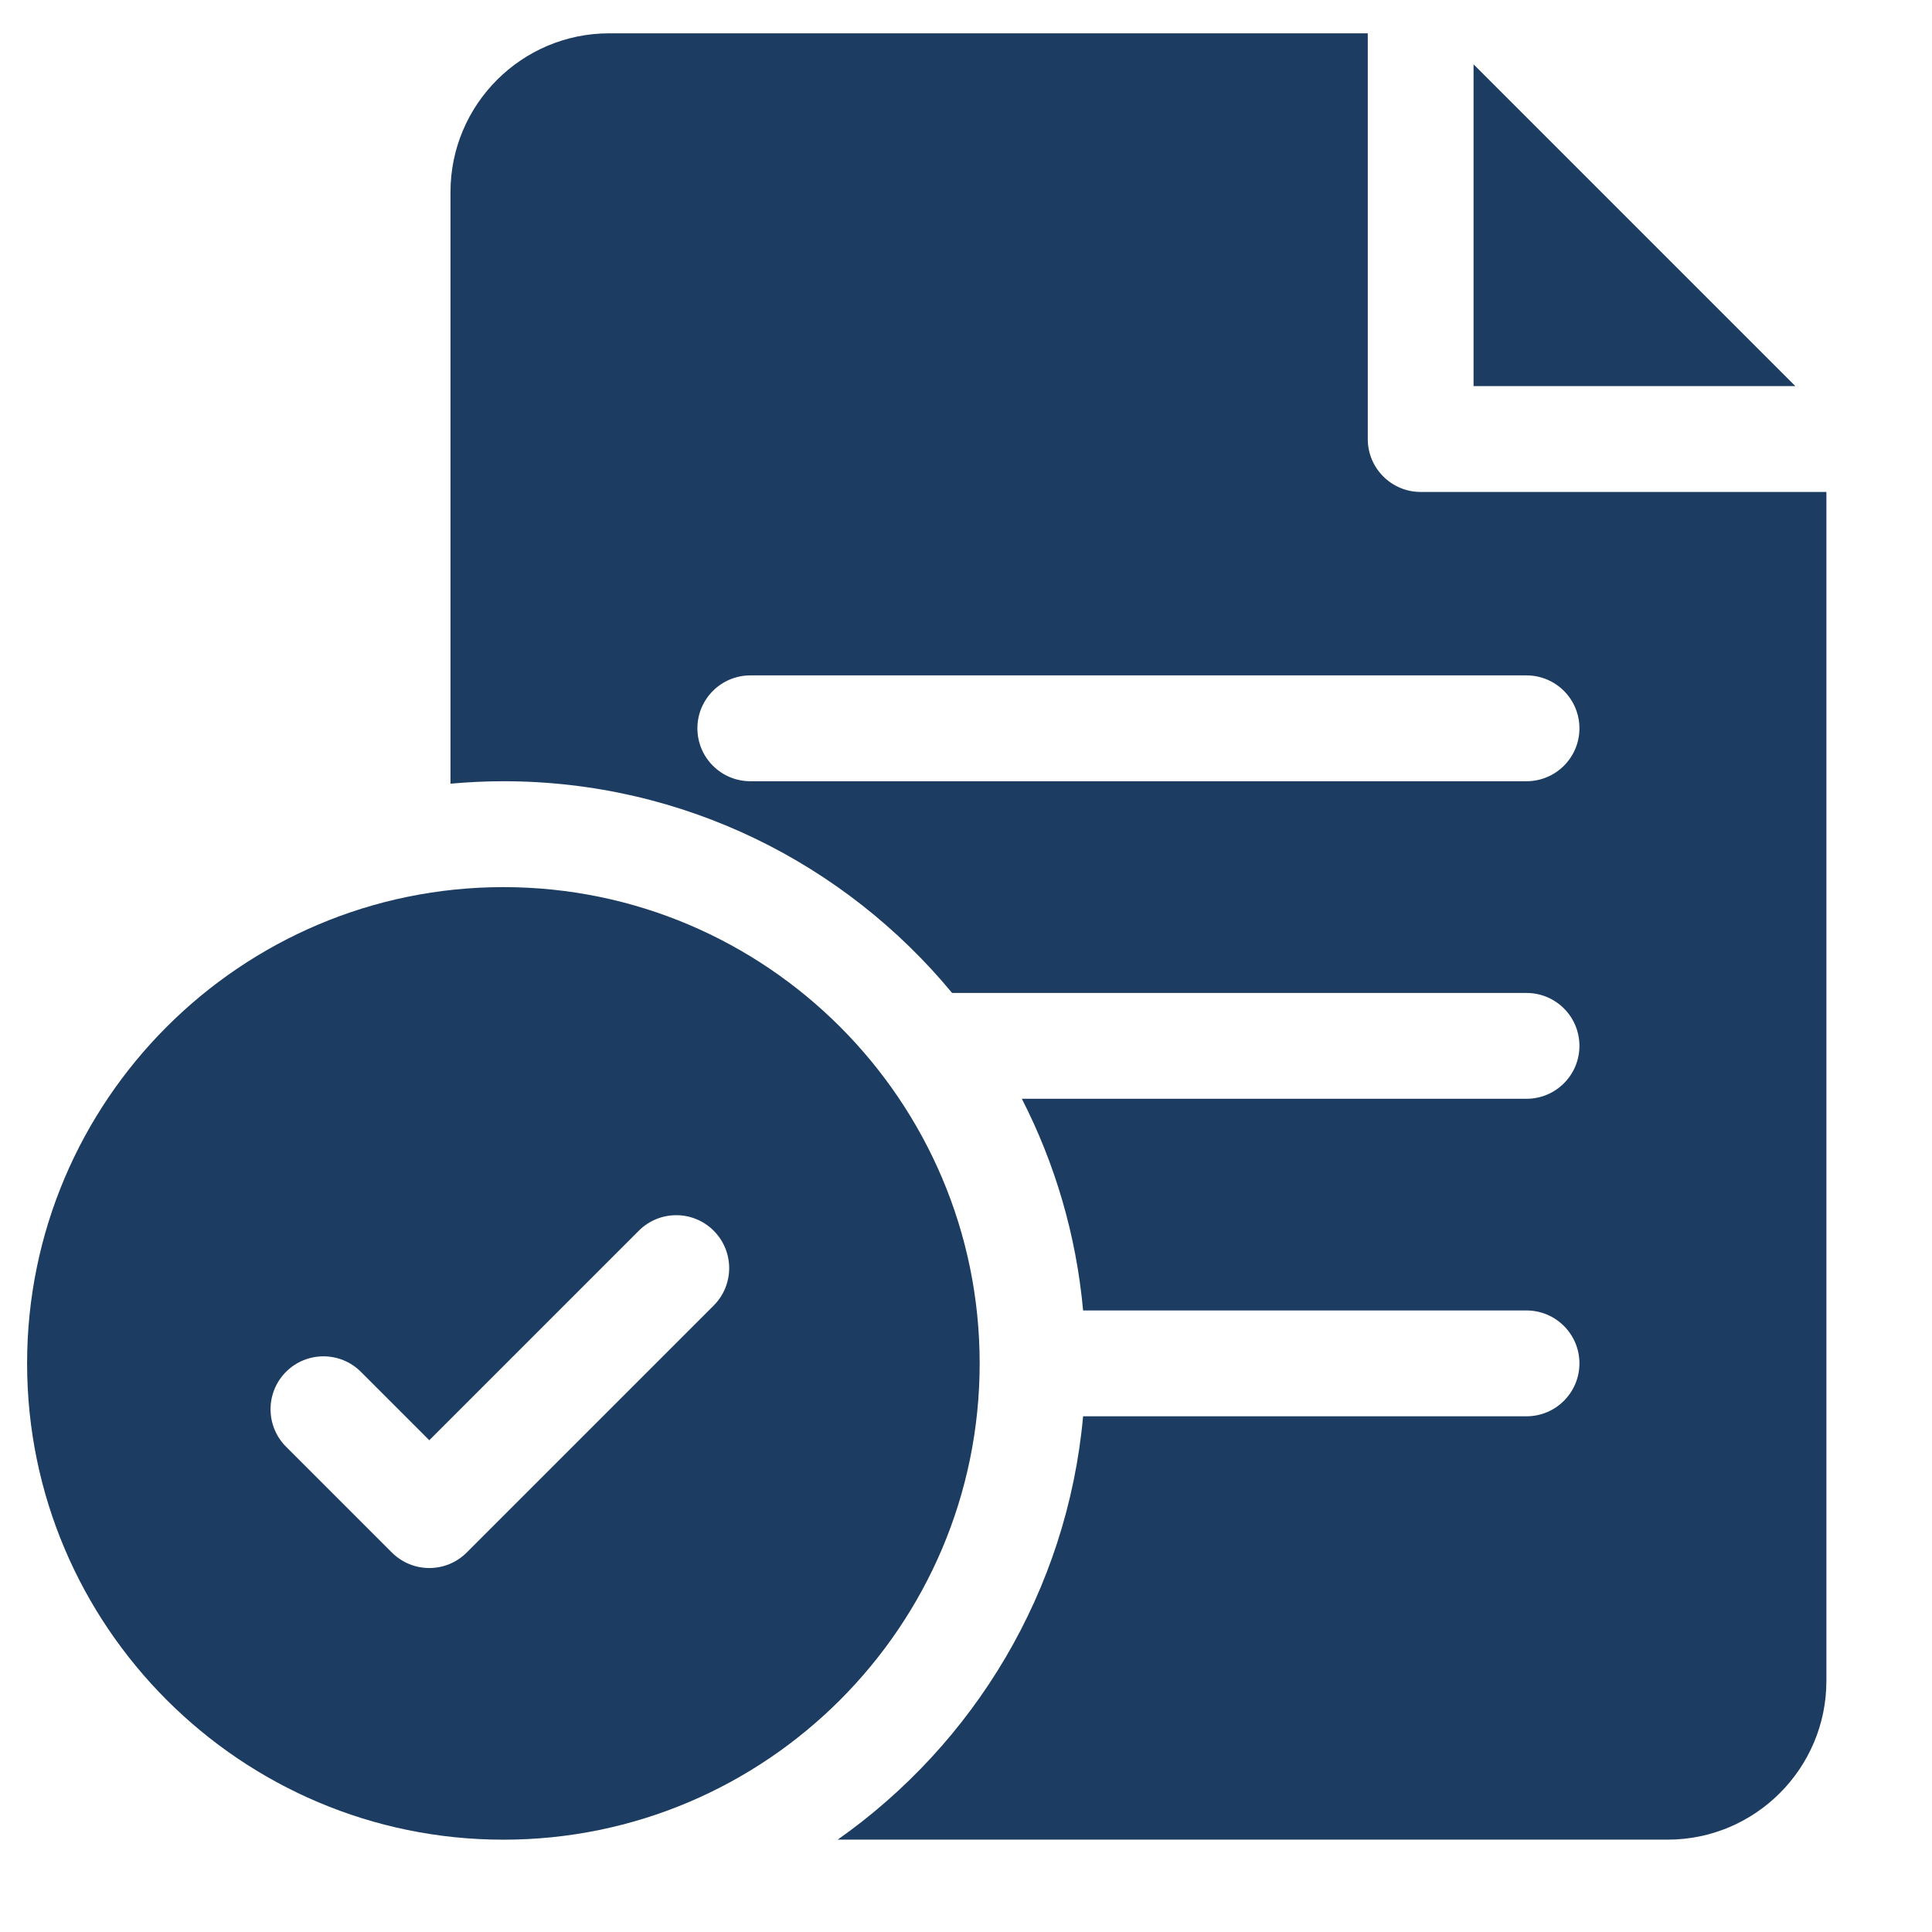 <svg width="41" height="41" viewBox="0 0 41 41" fill="none" xmlns="http://www.w3.org/2000/svg">
<g clip-path="url(#clip0_21299_4633)">
<g clip-path="url(#clip1_21299_4633)">
<path d="M10.683 18.826C5.109 18.826 0.575 23.36 0.575 28.933C0.575 34.506 5.109 39.041 10.683 39.041C16.256 39.041 20.79 34.506 20.79 28.933C20.79 23.36 16.256 18.826 10.683 18.826ZM15.145 27.706L9.904 32.947C9.685 33.166 9.398 33.276 9.11 33.276C8.823 33.276 8.536 33.166 8.316 32.947L6.07 30.701C5.632 30.262 5.632 29.551 6.07 29.112C6.509 28.674 7.22 28.674 7.658 29.112L9.11 30.564L13.557 26.117C13.996 25.679 14.707 25.679 15.145 26.117C15.584 26.556 15.584 27.267 15.145 27.706Z" fill="#1C3C62"/>
<path d="M30.149 10.44C29.529 10.44 29.026 9.937 29.026 9.317V0.707H12.929C11.071 0.707 9.56 2.218 9.56 4.076V16.631C9.93 16.598 10.304 16.579 10.683 16.579C14.511 16.579 17.937 18.33 20.205 21.072H32.395C33.015 21.072 33.518 21.574 33.518 22.195C33.518 22.815 33.015 23.318 32.395 23.318H21.685C22.387 24.688 22.839 26.205 22.985 27.81H32.395C33.015 27.81 33.518 28.313 33.518 28.933C33.518 29.553 33.015 30.056 32.395 30.056H22.985C22.649 33.765 20.667 37.006 17.777 39.04H35.39C37.247 39.04 38.759 37.529 38.759 35.671V10.44H30.149ZM32.395 16.579H15.924C15.303 16.579 14.8 16.077 14.8 15.456C14.8 14.836 15.303 14.333 15.924 14.333H32.395C33.015 14.333 33.518 14.836 33.518 15.456C33.518 16.077 33.015 16.579 32.395 16.579Z" fill="#1C3C62"/>
<path d="M31.271 1.365V8.194H38.1L31.271 1.365Z" fill="#1C3C62"/>
</g>
</g>
<defs>
<clipPath id="clip0_21299_4633">
<rect width="40" height="40" fill="white" transform="translate(0.5 0.707)"/>
</clipPath>
<clipPath id="clip1_21299_4633">
<rect width="38.333" height="38.333" fill="white" transform="translate(0.5 0.707)"/>
</clipPath>
</defs>
</svg>
